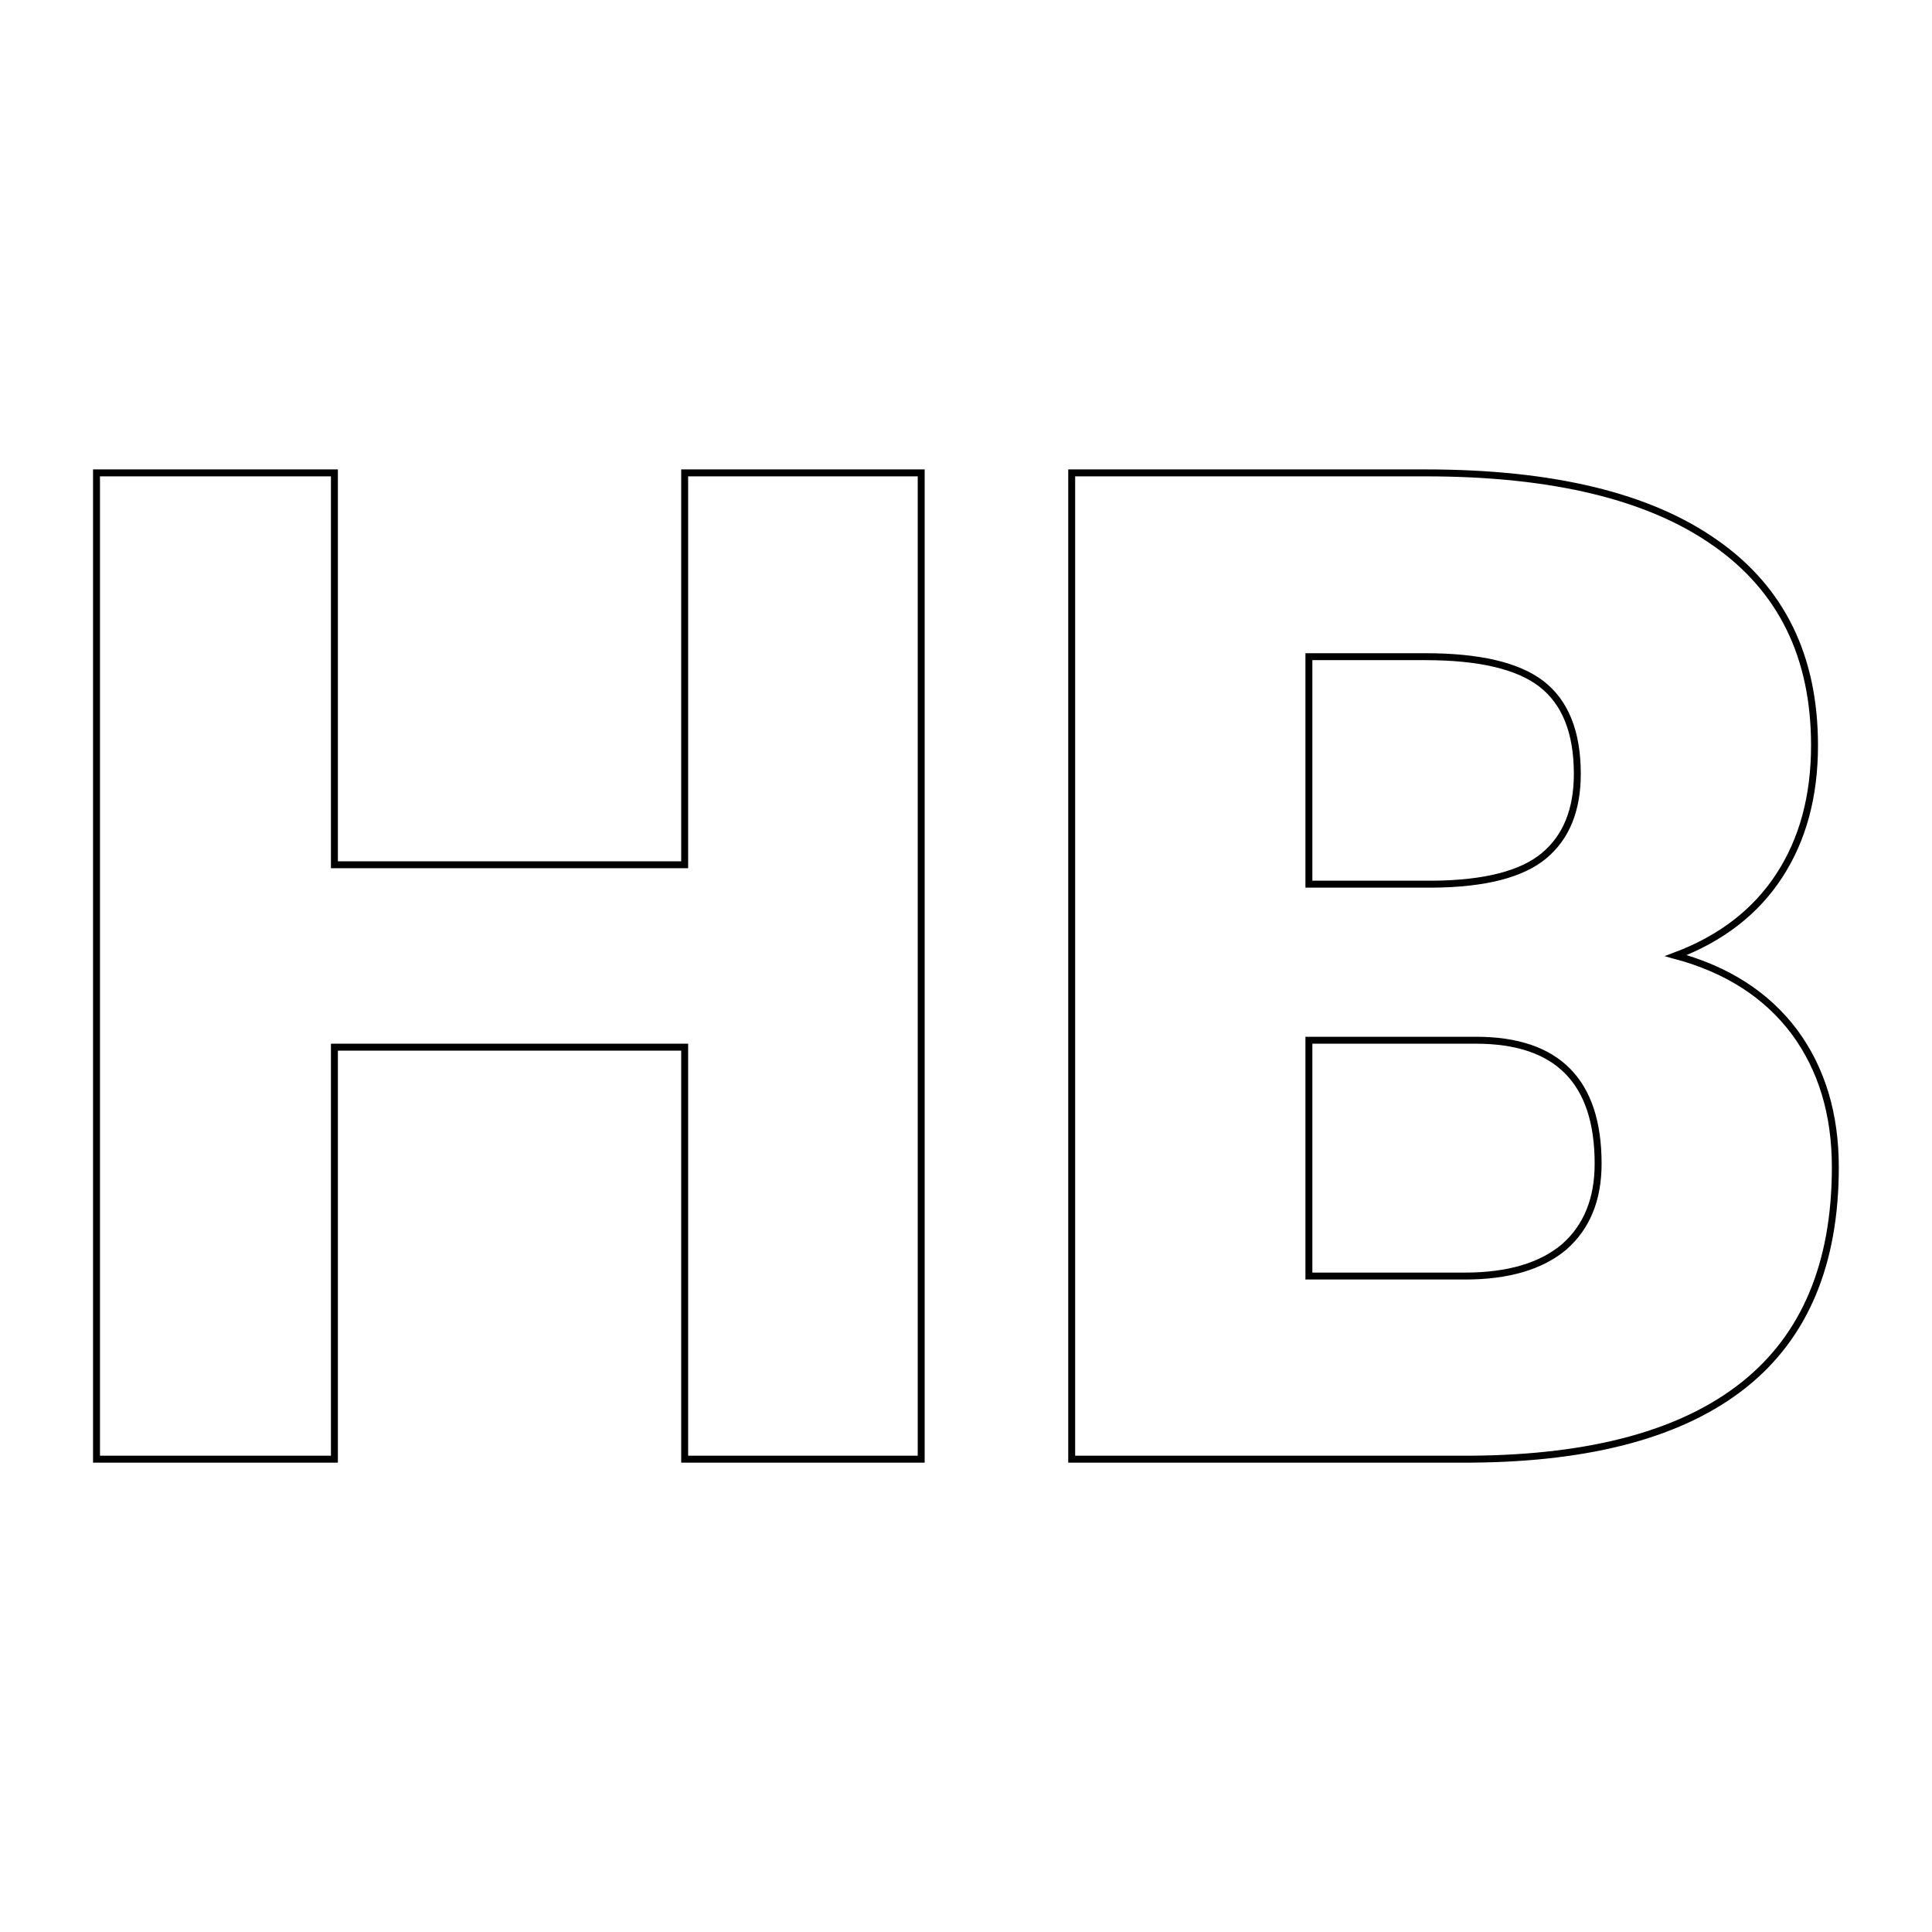 <svg xmlns="http://www.w3.org/2000/svg" version="1.1" xmlns:xlink="http://www.w3.org/1999/xlink" width="200" height="200"><svg xmlns="http://www.w3.org/2000/svg" version="1.1" xmlns:xlink="http://www.w3.org/1999/xlink" viewBox="0 0 200 200"><rect width="200" height="200" fill="url('#gradient')"></rect><defs><linearGradient id="SvgjsLinearGradient1010" gradientTransform="rotate(86 0.5 0.5)"><stop offset="0%" stop-color="#9b12a6"></stop><stop offset="100%" stop-color="#974848"></stop></linearGradient></defs><g><g fill="#ffffff" transform="matrix(7.18,0,0,7.18,2.308,151.052)" stroke="#000000" stroke-width="0.1"><path d="M12.96-14.22L12.96 0L9.55 0L9.55-5.94L4.50-5.94L4.50 0L1.07 0L1.07-14.22L4.50-14.22L4.50-8.57L9.55-8.57L9.55-14.22L12.96-14.22ZM20.90 0L15.13 0L15.13-14.22L20.23-14.22Q22.98-14.22 24.41-13.21Q25.84-12.21 25.84-10.29L25.84-10.29Q25.84-9.19 25.33-8.41Q24.82-7.63 23.84-7.26L23.84-7.26Q24.95-6.96 25.55-6.16Q26.14-5.36 26.14-4.21L26.14-4.21Q26.14-2.12 24.82-1.07Q23.50-0.02 20.90 0L20.90 0ZM20.96-6.04L18.55-6.04L18.55-2.64L20.80-2.64Q21.73-2.64 22.23-3.06Q22.72-3.49 22.72-4.26L22.72-4.26Q22.72-6.04 20.96-6.04L20.96-6.04ZM18.55-11.57L18.55-8.29L20.34-8.29Q21.46-8.30 21.94-8.70Q22.42-9.10 22.42-9.88L22.42-9.88Q22.42-10.78 21.90-11.18Q21.39-11.57 20.23-11.57L20.23-11.57L18.55-11.57Z"></path></g></g></svg><style>@media (prefers-color-scheme: light) { :root { filter: none; } }
@media (prefers-color-scheme: dark) { :root { filter: none; } }
</style></svg>